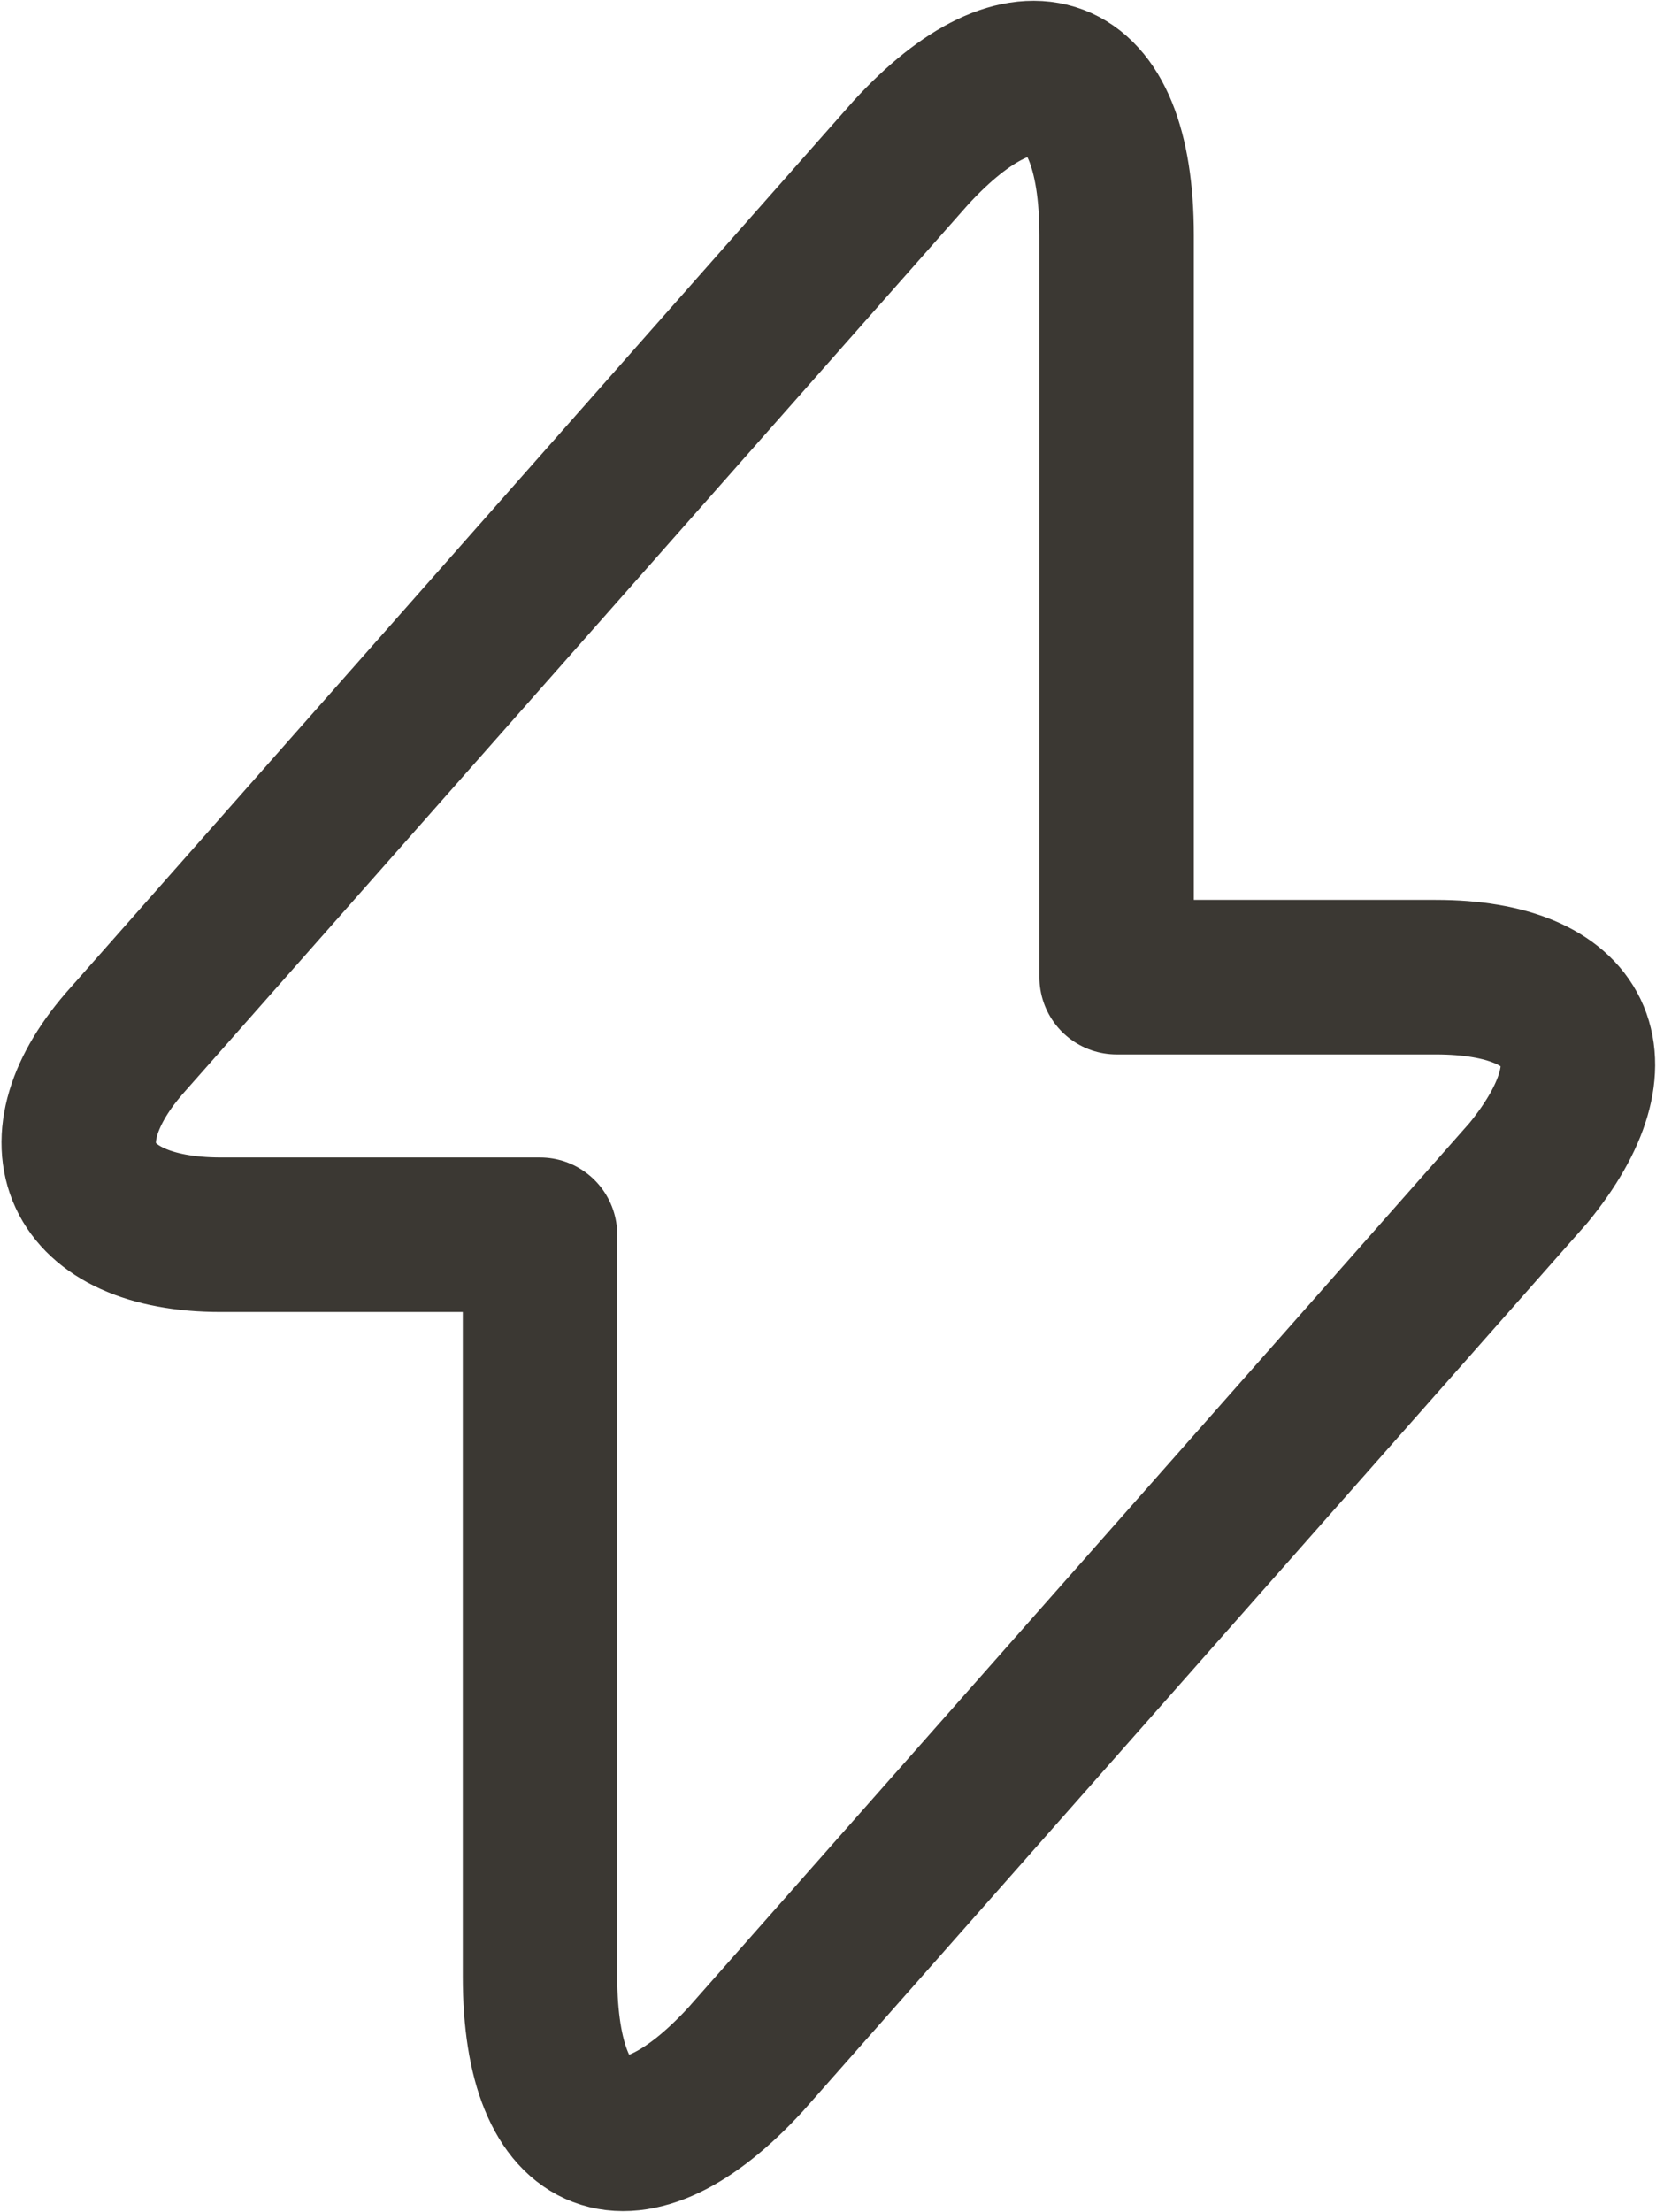 <svg xmlns="http://www.w3.org/2000/svg" width="16.084" height="21.468" viewBox="0 0 16.084 21.468">
  <g id="vuesax_linear_flash" data-name="vuesax linear flash" transform="translate(-487.455 -1989.316)">
    <g id="flash">
      <path id="Vector-266" d="M489.6,2001.3h3.1v7.2c0,1.7.9,2,2,.8l7.6-8.6c.9-1.1.5-1.9-.9-1.9h-3.1v-7.2c0-1.7-.9-2-2-.8l-7.6,8.6C487.8,2000.4,488.2,2001.3,489.6,2001.3Z" fill="none" stroke="#3b3833" stroke-linecap="round" stroke-linejoin="round" stroke-width="1.5"/>
    </g>
  </g>
</svg>

